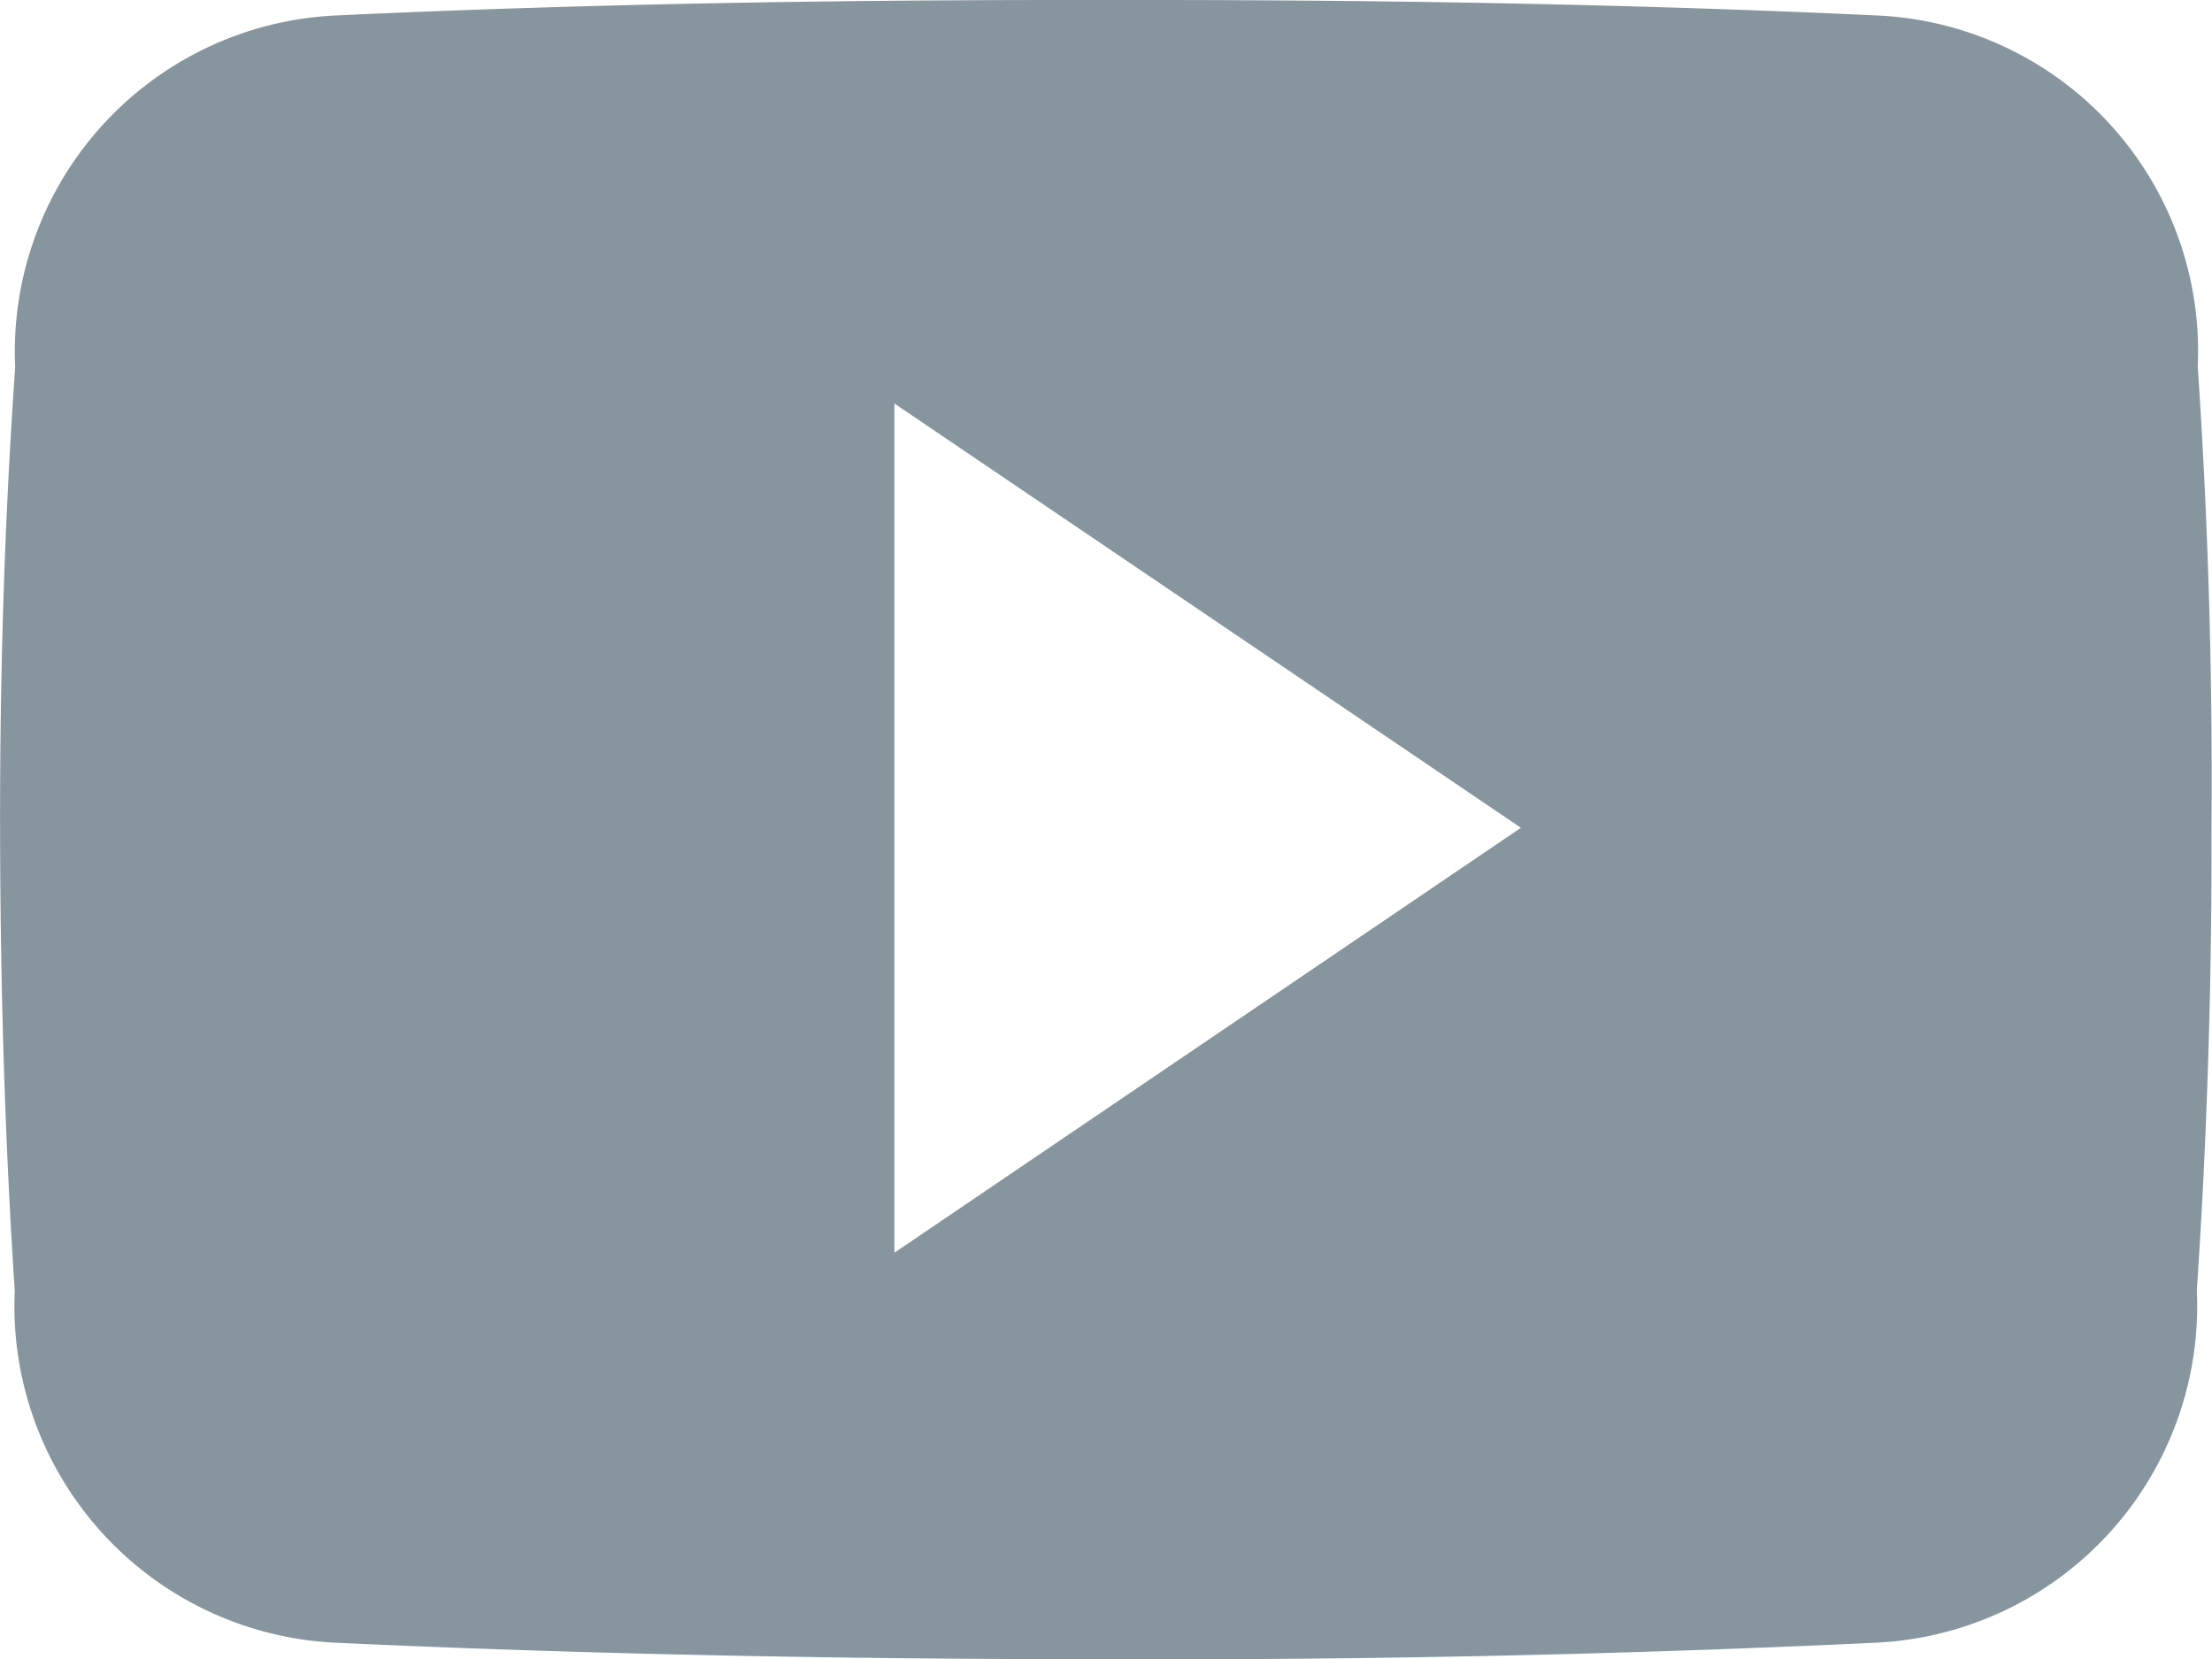 <svg xmlns="http://www.w3.org/2000/svg" width="26.663" height="20" viewBox="0 0 26.663 20">
  <path id="logo-youtube" d="M26.485,68.416a4.049,4.049,0,0,0-3.854-4.229C19.746,64.052,16.8,64,13.8,64h-.937c-3,0-5.948.052-8.833.187A4.057,4.057,0,0,0,.177,68.427c-.13,1.854-.185,3.708-.182,5.562s.054,3.71.177,5.568A4.062,4.062,0,0,0,4.02,83.8c3.031.141,6.14.2,9.3.2q4.75.016,9.3-.2a4.063,4.063,0,0,0,3.854-4.245c.125-1.859.182-3.713.177-5.573Q26.673,71.2,26.485,68.416ZM10.775,79.1V68.864l7.552,5.114Z" transform="translate(0.006 -64)" fill="#86959e"/>
</svg>
